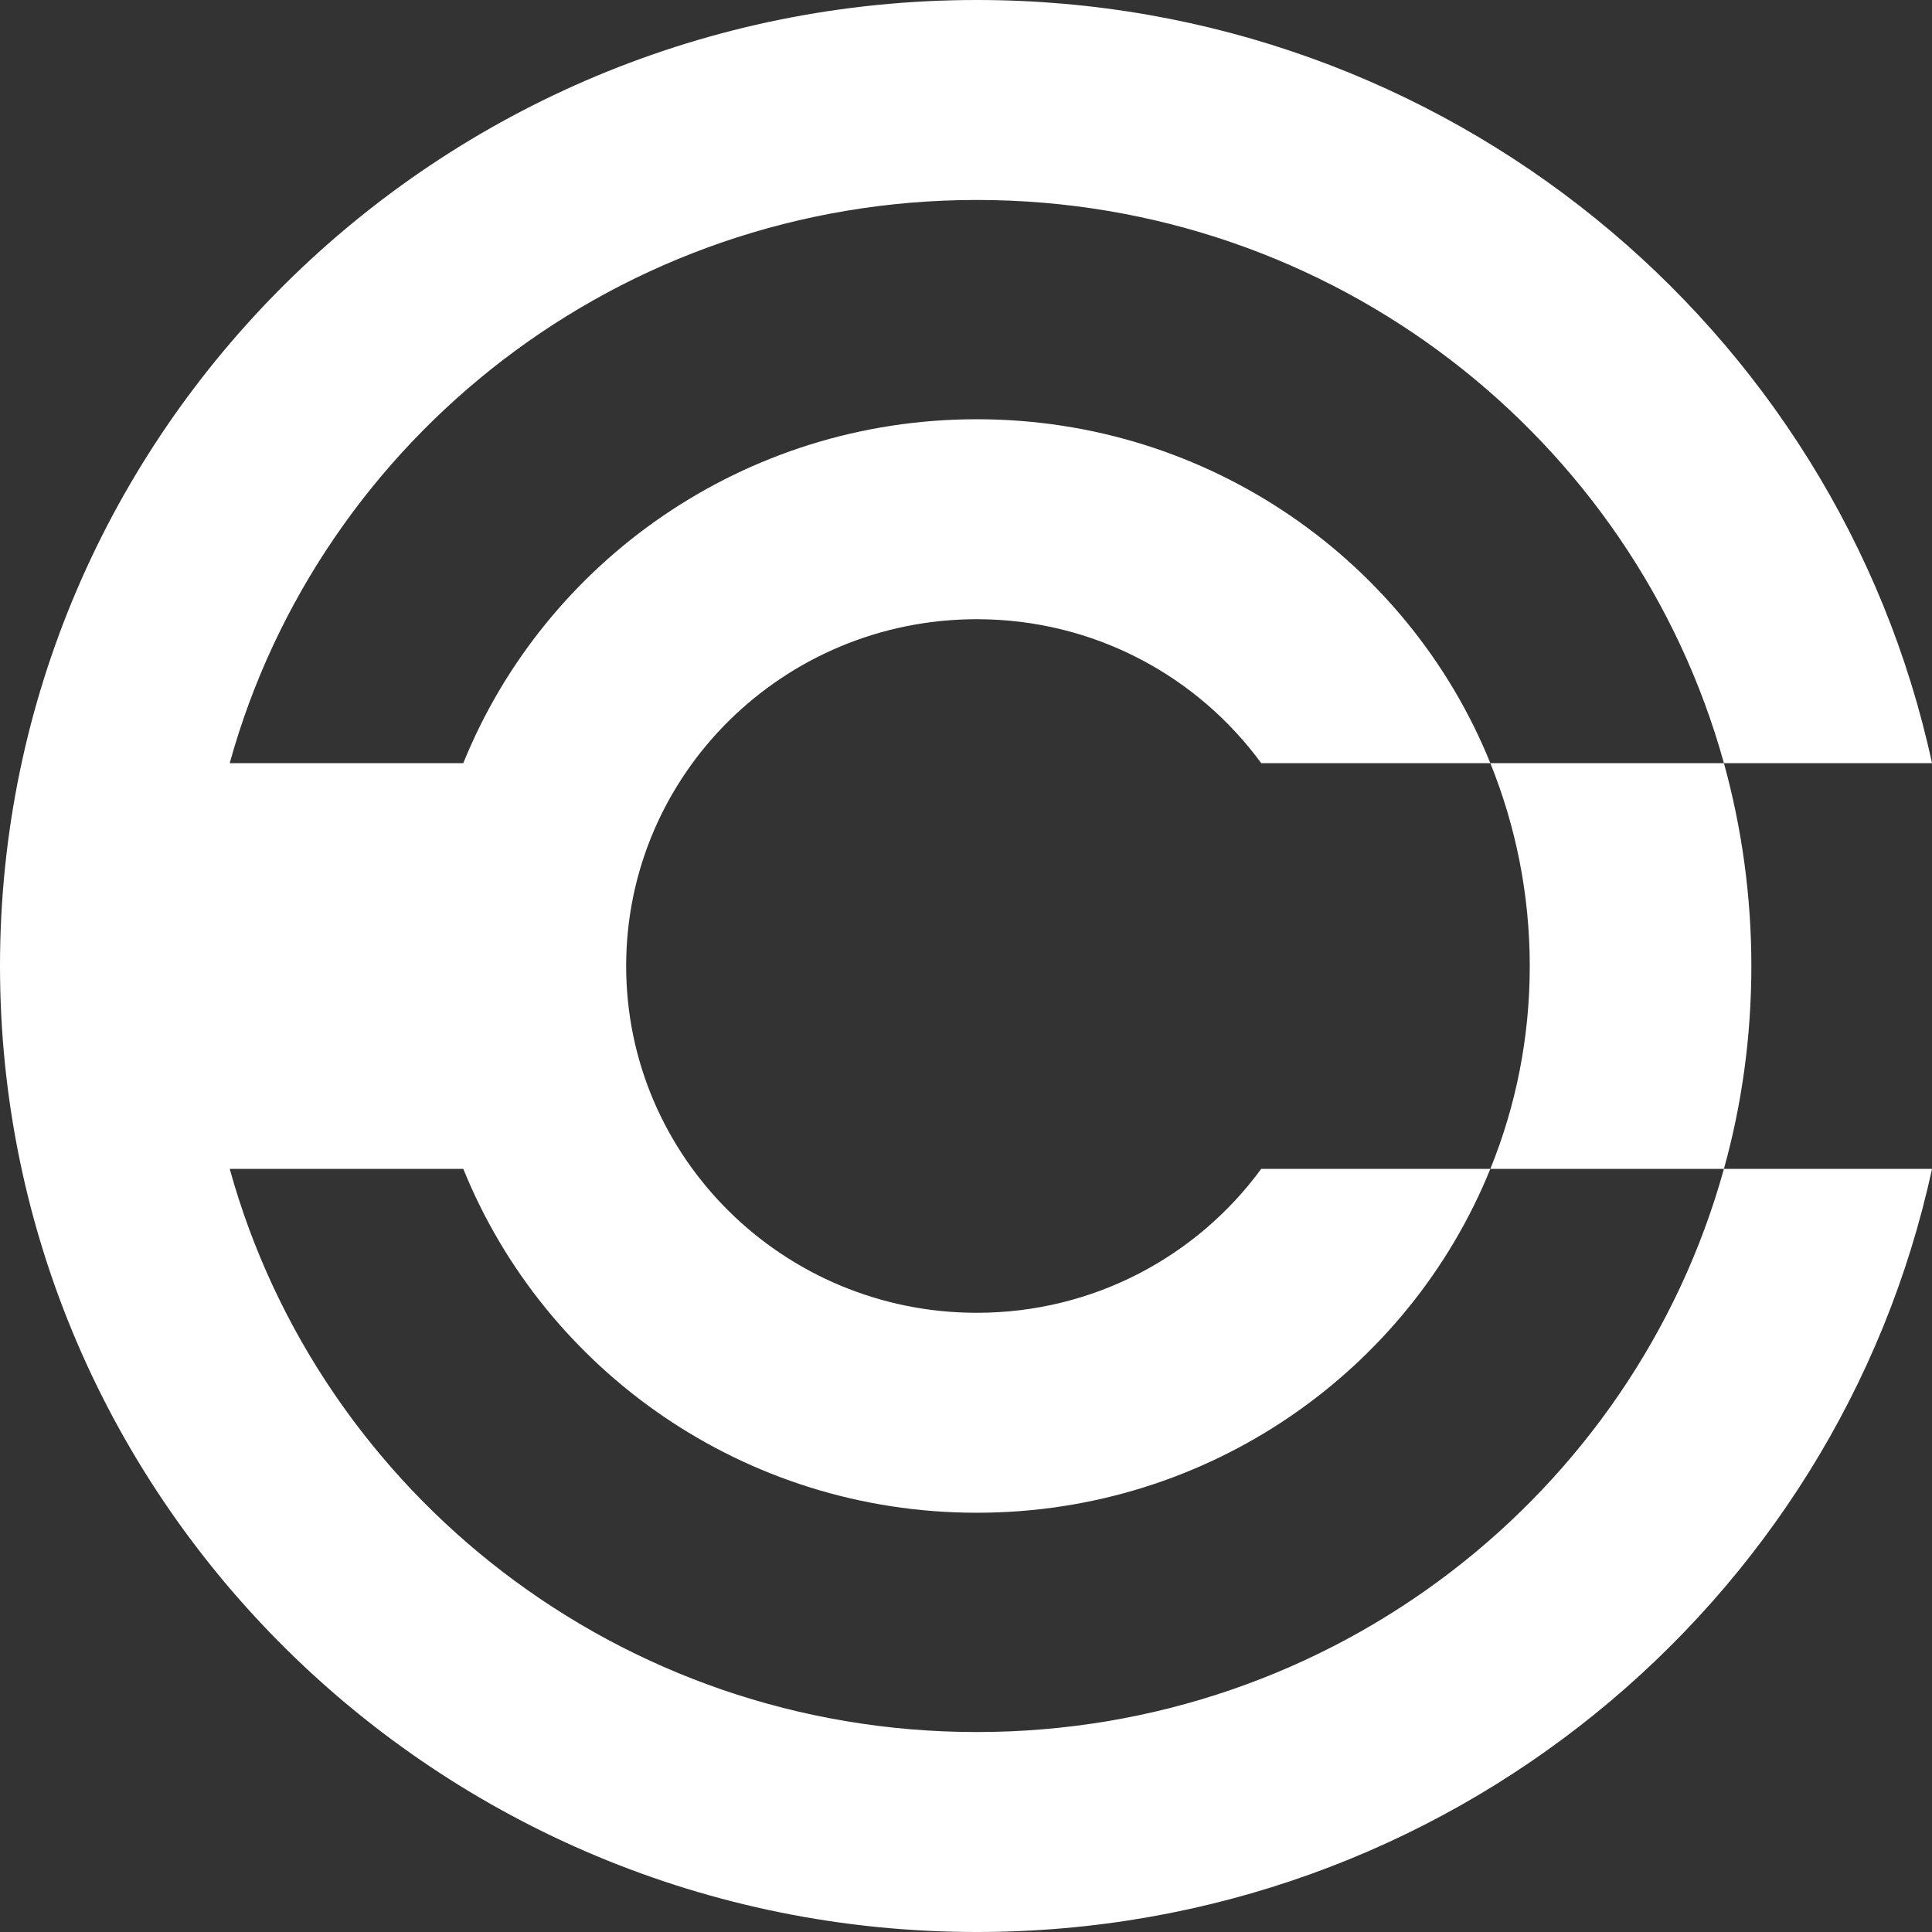 <svg width="100" height="100" viewBox="0 0 100 100" fill="none" xmlns="http://www.w3.org/2000/svg">
<rect x="0" y="0" width="100" height="100" fill="#333333" stroke="none"/>
<path d="M79.18 50C79.18 53.71 78.46 57.25 77.14 60.5H89.23C90.16 57.16 90.65 53.64 90.65 50C90.65 46.36 90.15 42.84 89.23 39.5H77.14C78.45 42.75 79.18 46.29 79.18 50Z" fill="white"/>
<path d="M50.56 89.65C32.09 89.65 16.54 77.3 11.89 60.5H23.98C28.2 70.93 38.51 78.3 50.56 78.3C62.61 78.3 72.92 70.93 77.14 60.5H65.28C61.98 65.01 56.62 67.95 50.56 67.95C40.54 67.95 32.41 59.91 32.41 50C32.41 40.09 40.54 32.05 50.56 32.05C56.62 32.05 61.98 34.99 65.28 39.5H77.14C72.92 29.07 62.61 21.7 50.56 21.7C38.51 21.7 28.2 29.07 23.98 39.5H11.89C16.54 22.7 32.09 10.35 50.56 10.35C69.03 10.35 84.58 22.7 89.23 39.5H100C95.12 16.93 74.84 0 50.56 0C22.64 0 0 22.39 0 50C0 77.61 22.64 100 50.56 100C74.84 100 95.12 83.07 100 60.5H89.23C84.58 77.3 69.03 89.65 50.56 89.65Z" fill="white"/>
</svg>
